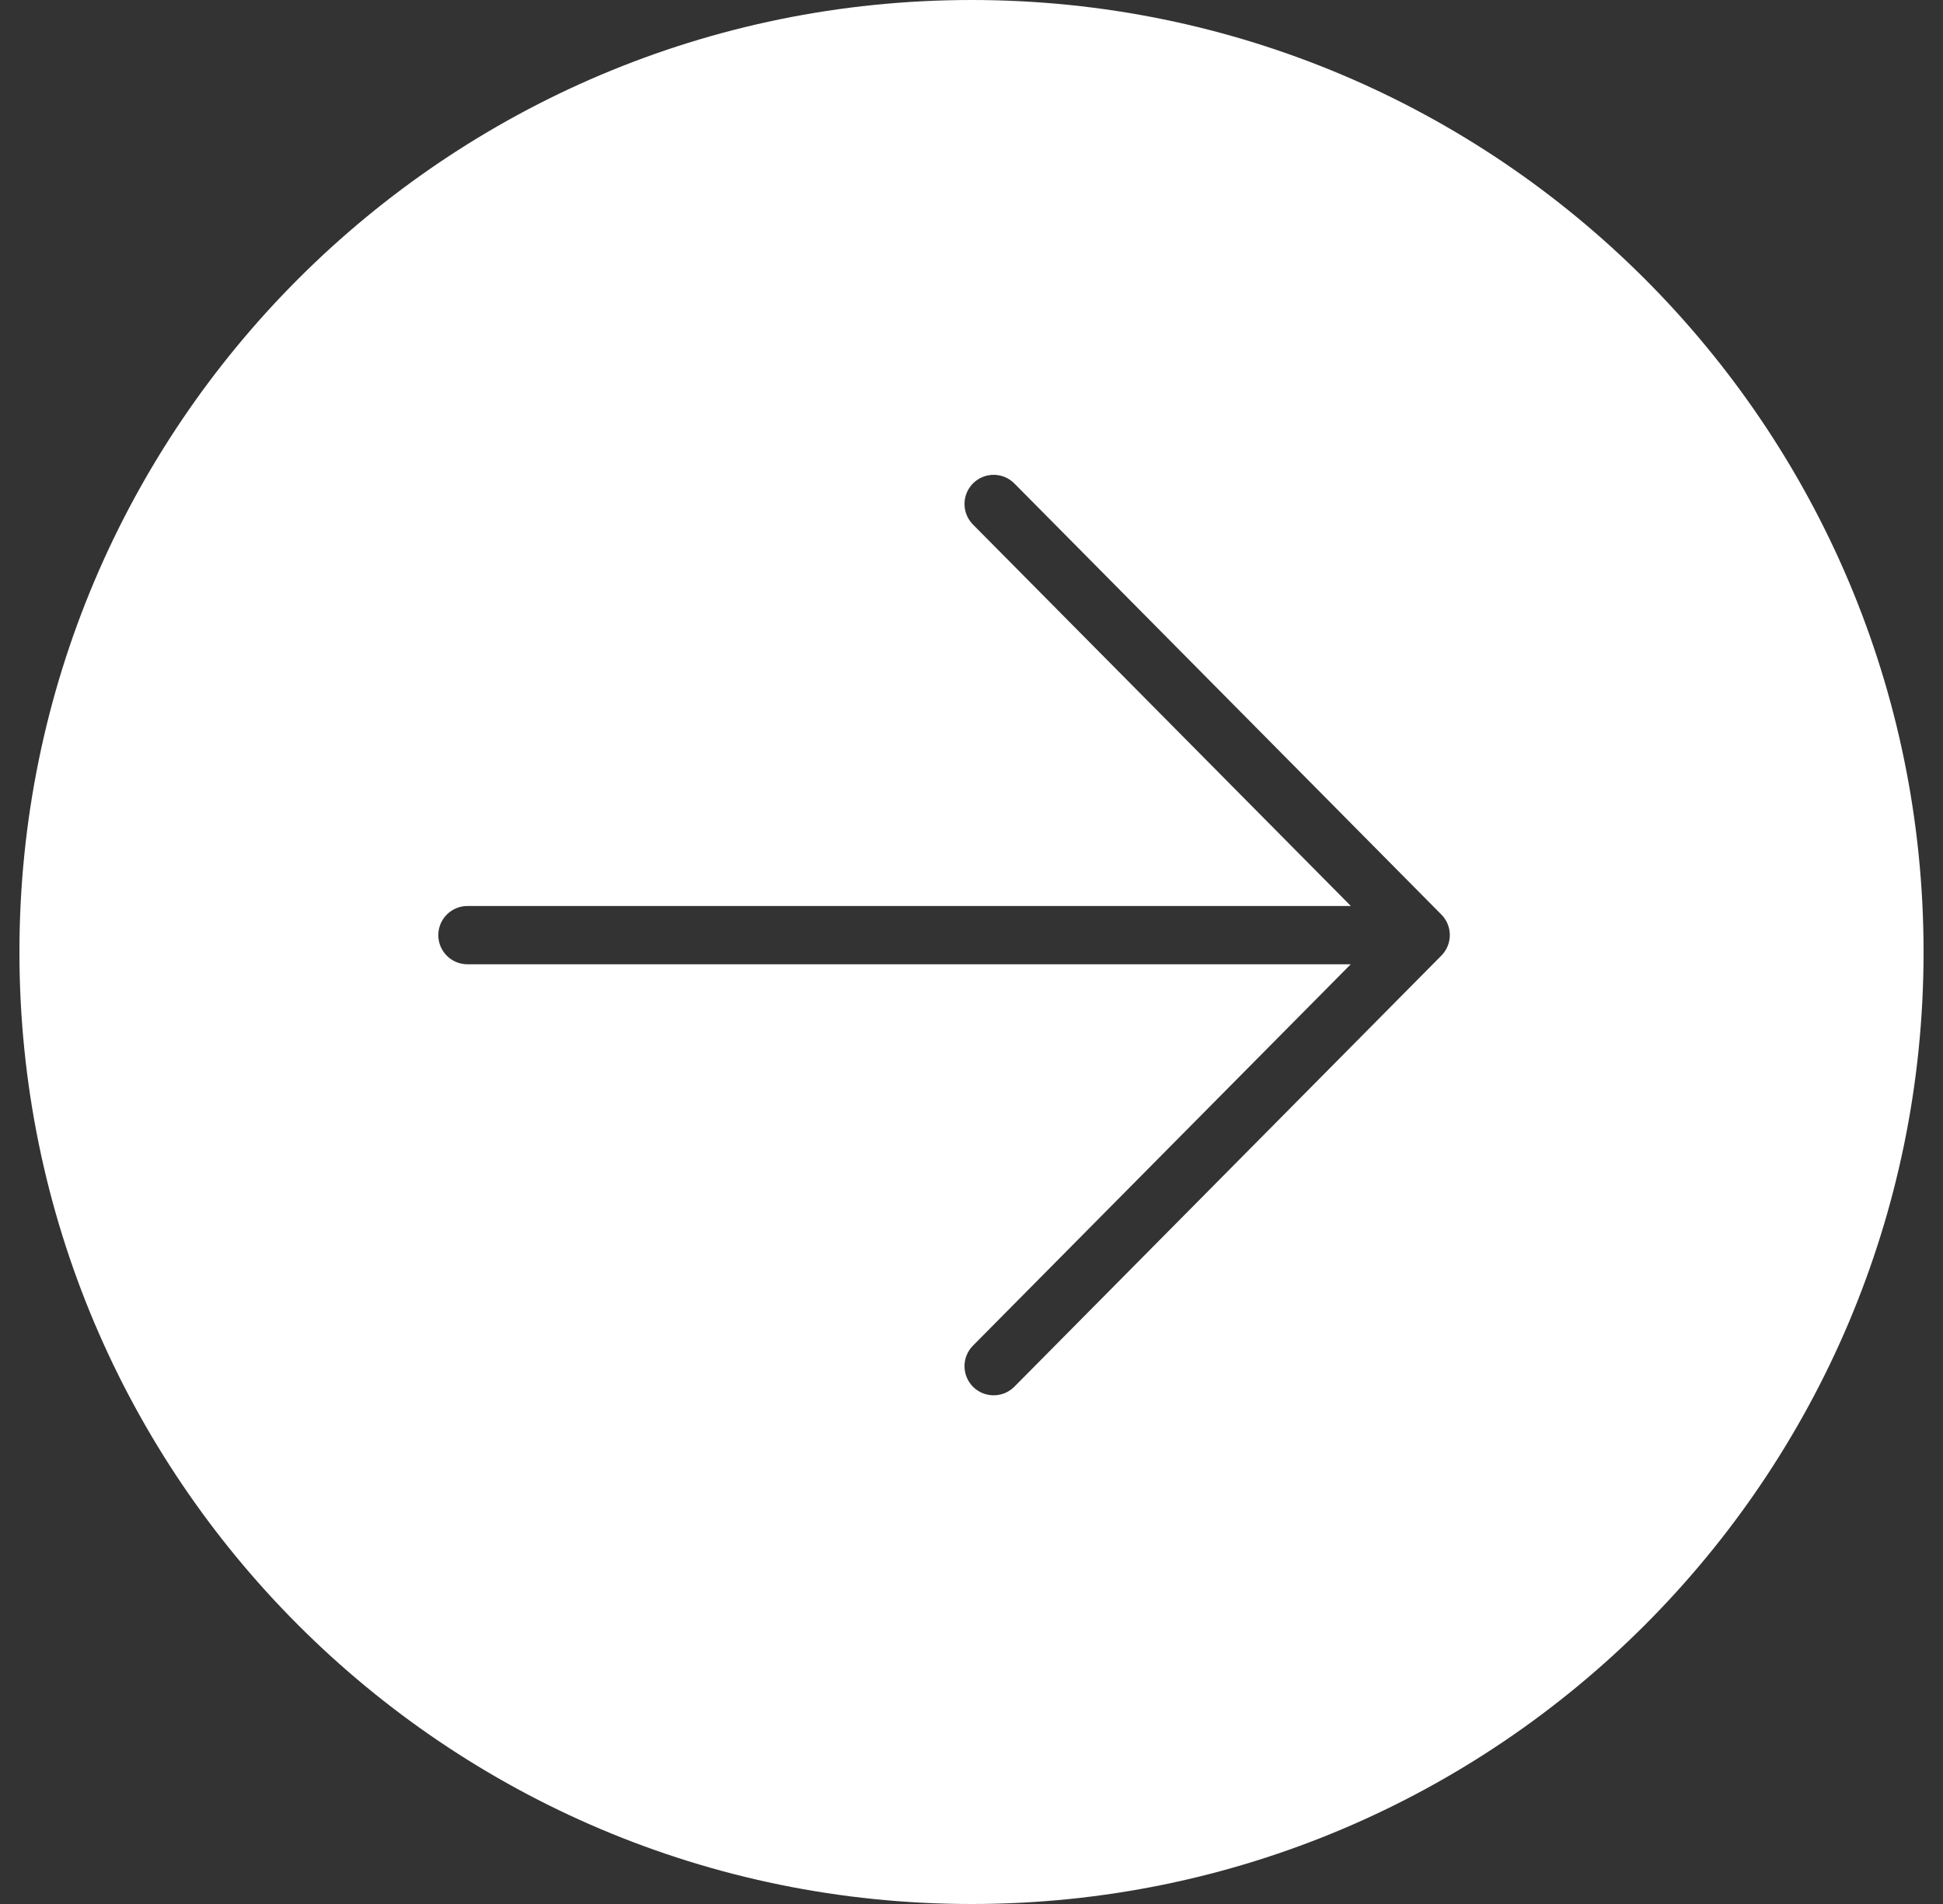 <svg xmlns="http://www.w3.org/2000/svg" width="50" height="49" viewBox="0 0 50 49" fill="none"><rect x="0" y="0" width="50" height="49" fill="#333333" stroke="none"/><path fill-rule="evenodd" clip-rule="evenodd" d="M49.5 24.5C49.5 38.031 38.531 49 25 49C11.469 49 0.5 38.031 0.5 24.5C0.5 10.969 11.469 0 25 0C38.531 0 49.5 10.969 49.5 24.5ZM11.279 24.066C11.279 23.652 11.615 23.316 12.029 23.316H34.762L25.037 13.498C24.746 13.204 24.748 12.729 25.042 12.437C25.337 12.146 25.811 12.148 26.103 12.442L37.092 23.537C37.36 23.808 37.38 24.233 37.149 24.527C37.127 24.555 37.103 24.582 37.077 24.607L26.103 35.687C25.811 35.981 25.337 35.983 25.042 35.692C24.748 35.4 24.746 34.925 25.037 34.631L34.759 24.816H12.029C11.615 24.816 11.279 24.48 11.279 24.066Z" fill="white"></path></svg>